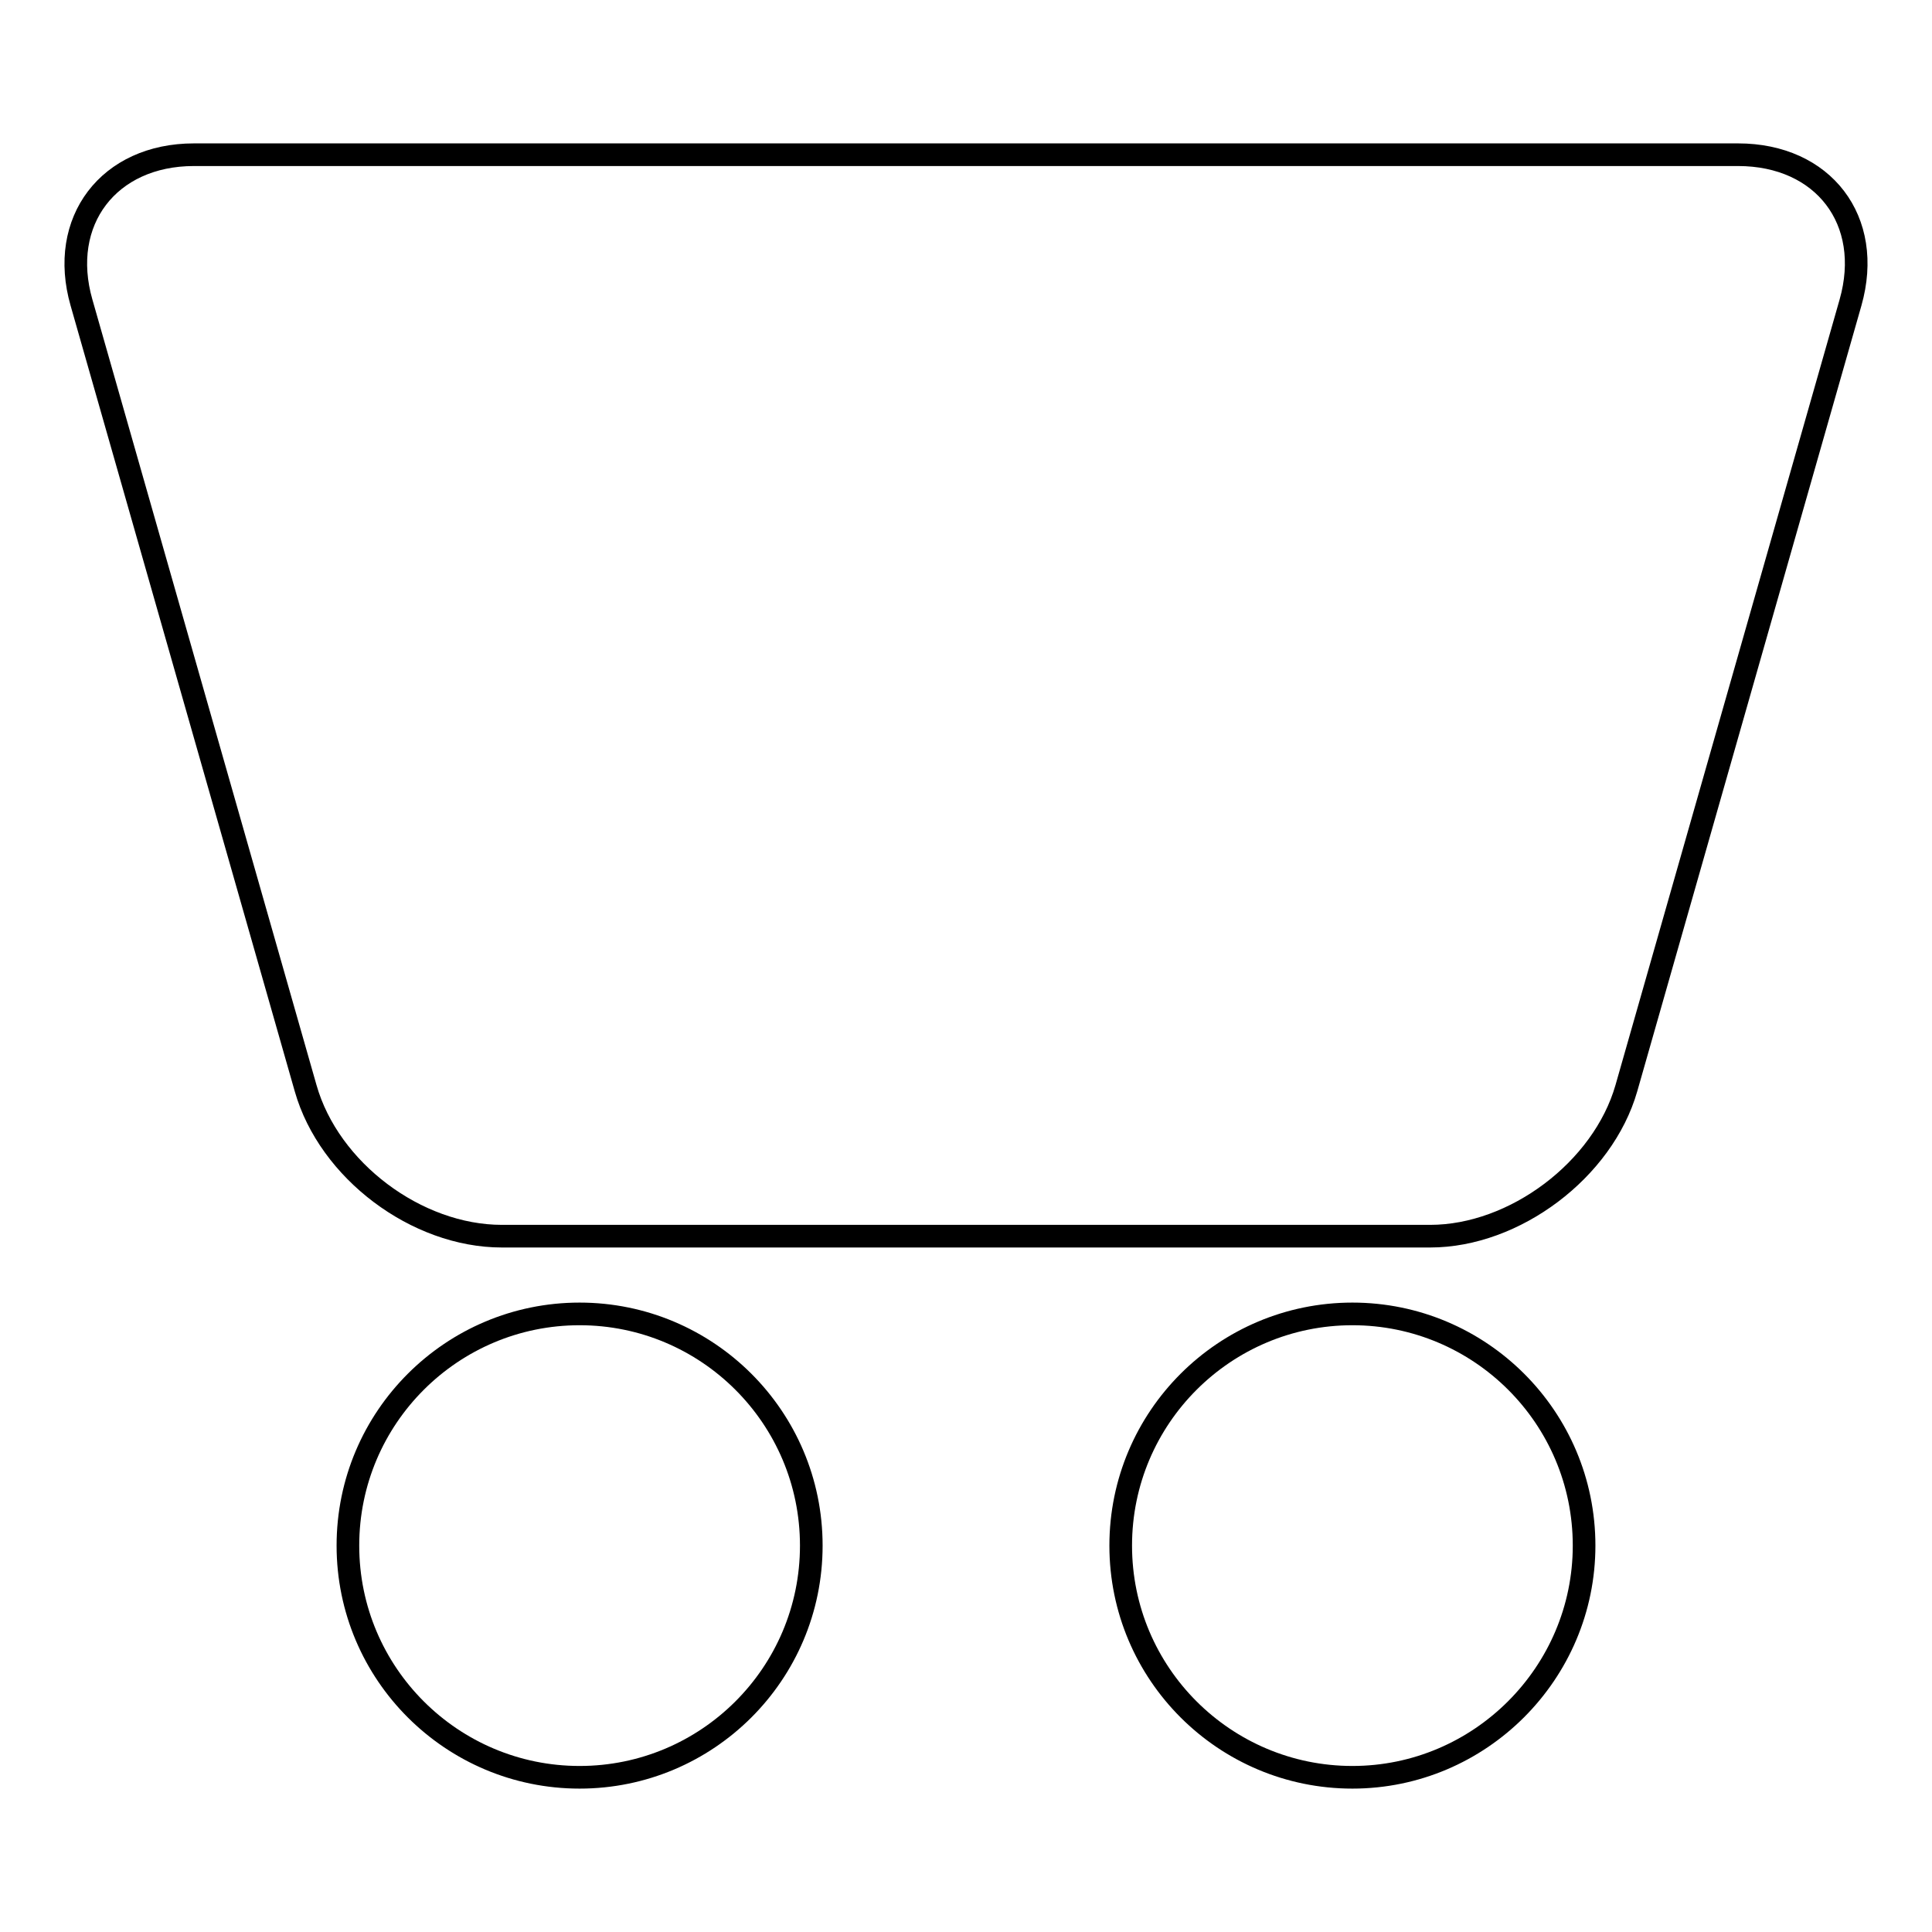<?xml version="1.0" encoding="utf-8"?>
<!-- Svg Vector Icons : http://www.onlinewebfonts.com/icon -->
<!DOCTYPE svg PUBLIC "-//W3C//DTD SVG 1.1//EN" "http://www.w3.org/Graphics/SVG/1.1/DTD/svg11.dtd">
<svg version="1.1" xmlns="http://www.w3.org/2000/svg" xmlns:xlink="http://www.w3.org/1999/xlink" x="0px" y="0px" viewBox="0 0 256 256" enable-background="new 0 0 256 256" xml:space="preserve">
<g><g><path stroke-width="3" fill-opacity="0" stroke="#000000"  d="M10.8,40.1c-3.1-10.8,3.6-19.6,14.9-19.6h204.6c11.3,0,18,8.7,14.9,19.6l-29.7,104.1c-3.1,10.8-14.8,19.6-26,19.6h-123c-11.3,0-22.9-8.7-26-19.6L10.8,40.1z"/><path stroke-width="3" fill-opacity="0" stroke="#000000"  d="M46.1,204.8c0,17,13.8,30.7,30.7,30.7s30.7-13.7,30.7-30.7c0-17-13.8-30.7-30.7-30.7S46.1,187.8,46.1,204.8z"/><path stroke-width="3" fill-opacity="0" stroke="#000000"  d="M148.5,204.8c0,17,13.8,30.7,30.7,30.7s30.7-13.8,30.7-30.7c0-17-13.8-30.7-30.7-30.7S148.5,187.8,148.5,204.8z"/></g></g>
</svg>